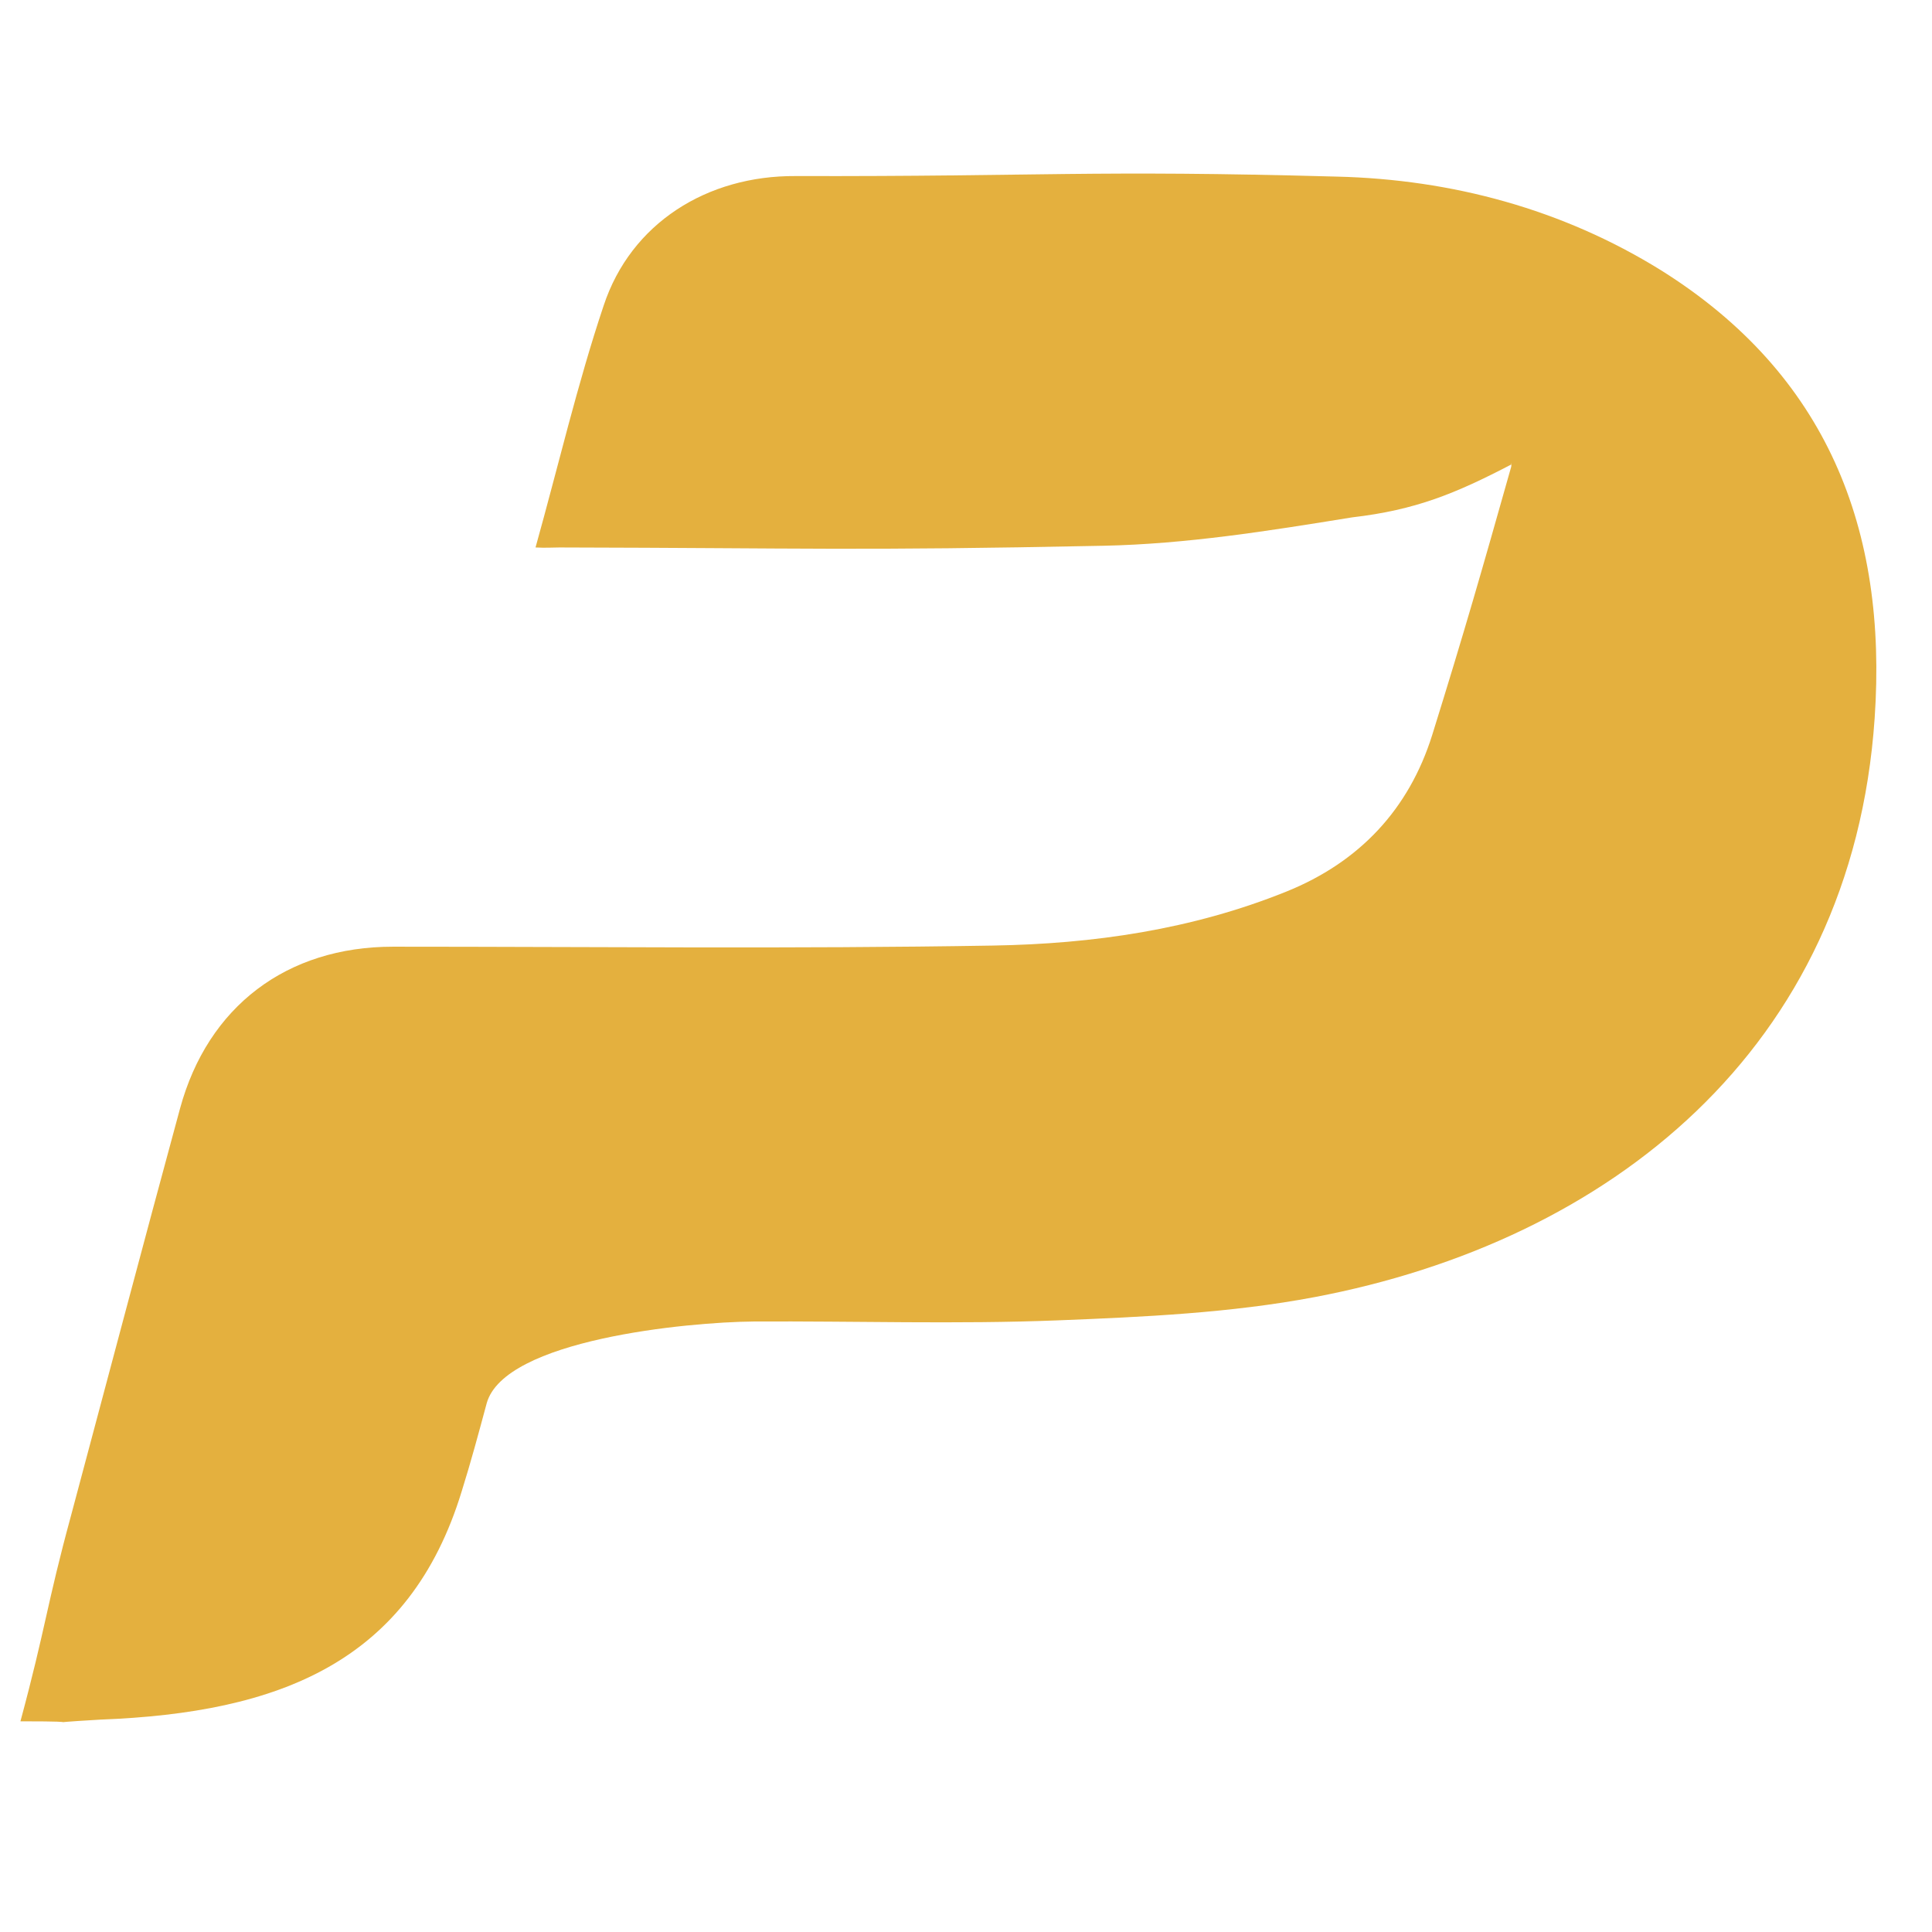 <?xml version="1.0" encoding="utf-8"?>
<!-- Generator: Adobe Illustrator 19.0.0, SVG Export Plug-In . SVG Version: 6.00 Build 0)  -->
<svg version="1.1" id="Livello_1" xmlns="http://www.w3.org/2000/svg" xmlns:xlink="http://www.w3.org/1999/xlink" x="0px" y="0px"
	 viewBox="0 0 340.2 340.2" style="enable-background:new 0 0 340.2 340.2;" xml:space="preserve">
<style type="text/css">
	.st0{fill:#434244;}
	.st1{fill:#E4B03E;}
	.st2{fill:#808183;}
	.st3{opacity:0.2;}
</style>
<g id="XMLID_1_">
	<g id="XMLID_191_">
		<path id="XMLID_209_" class="st0" d="M-832.6,460.7c2.6,1.3,4.6,3.2,6,5.6c1.4,2.4,2.1,5.3,2.1,8.6c0,4.3-0.9,8.3-2.8,11.8
			c-1.9,3.5-4.5,6.2-7.8,8.2c-3.3,2-7.1,3-11.2,3c-3.7,0-6.7-0.7-9.2-2.2c-2.5-1.4-4.3-3.5-5.4-6.3l-4.4,22.3h-5.2l10.5-52.8h5
			l-1.2,6.2c1.9-2.1,4.1-3.7,6.6-4.8c2.5-1.1,5.3-1.6,8.4-1.6C-838.1,458.7-835.2,459.4-832.6,460.7z M-837.9,491
			c2.5-1.5,4.5-3.7,5.9-6.4c1.4-2.7,2.2-5.8,2.2-9.3c0-3.8-1.1-6.7-3.3-8.8c-2.2-2.1-5.3-3.2-9.3-3.2c-3.2,0-6,0.8-8.5,2.3
			c-2.5,1.5-4.5,3.7-5.9,6.4c-1.4,2.8-2.2,5.9-2.2,9.3c0,3.8,1.1,6.7,3.3,8.8c2.2,2.1,5.3,3.2,9.3,3.2
			C-843.3,493.3-840.4,492.5-837.9,491z"/>
		<path id="XMLID_206_" class="st0" d="M-775.2,459l-7.7,38.5h-5l1.2-6.1c-1.9,2.1-4.1,3.6-6.6,4.8c-2.5,1.1-5.3,1.7-8.4,1.7
			c-3.3,0-6.2-0.7-8.7-2c-2.5-1.3-4.5-3.2-5.9-5.7c-1.4-2.5-2.1-5.4-2.1-8.7c0-4.3,0.9-8.3,2.8-11.7c1.9-3.5,4.5-6.2,7.8-8.2
			c3.3-2,7-3,11.1-3c3.7,0,6.7,0.7,9.2,2.2c2.5,1.4,4.3,3.5,5.4,6.2l1.6-8.1H-775.2z M-792,491c2.5-1.5,4.5-3.7,6-6.4
			c1.4-2.8,2.2-5.8,2.2-9.3c0-3.8-1.1-6.7-3.3-8.8c-2.2-2.1-5.3-3.2-9.3-3.2c-3.2,0-6,0.8-8.6,2.3c-2.5,1.6-4.5,3.7-6,6.5
			c-1.4,2.8-2.2,5.8-2.2,9.3c0,3.8,1.1,6.7,3.3,8.8c2.2,2.1,5.3,3.2,9.3,3.2C-797.4,493.3-794.5,492.5-792,491z"/>
		<path id="XMLID_204_" class="st0" d="M-728.3,459l-28.1,43.5c-2.3,3.6-4.5,6.1-6.6,7.5c-2.1,1.4-4.5,2.1-7.3,2.1
			c-1.9,0-3.6-0.3-5.3-0.9c-1.7-0.6-3-1.5-3.9-2.5l2.8-3.8c1.8,1.9,4,2.8,6.8,2.8c1.7,0,3.2-0.5,4.6-1.4c1.4-0.9,2.8-2.5,4.2-4.8
			l2.7-4.1L-768,459h5.3l8,32.8l21-32.8H-728.3z"/>
		<path id="XMLID_202_" class="st0" d="M-726.8,496.6c-2.8-0.9-5-2-6.5-3.4l2.5-4.1c1.5,1.3,3.4,2.3,5.8,3.1
			c2.4,0.8,4.9,1.2,7.5,1.2c3.7,0,6.5-0.6,8.5-1.8c2-1.2,3-2.9,3-5.1c0-1.2-0.4-2.2-1.2-2.9c-0.8-0.7-1.8-1.3-3-1.7
			c-1.2-0.4-2.9-0.8-5.1-1.3c-2.7-0.6-4.9-1.2-6.5-1.8c-1.7-0.6-3.1-1.5-4.2-2.8c-1.2-1.3-1.8-3-1.8-5.3c0-3.7,1.5-6.6,4.5-8.8
			c3-2.2,7.1-3.3,12.2-3.3c2.5,0,4.9,0.3,7.3,1c2.4,0.7,4.3,1.5,5.8,2.6l-2.2,4.2c-1.5-1.1-3.2-1.9-5.2-2.5c-2-0.6-4-0.8-6.1-0.8
			c-3.5,0-6.3,0.6-8.2,1.9c-2,1.3-2.9,3-2.9,5.1c0,1.3,0.4,2.3,1.2,3.1c0.8,0.8,1.9,1.4,3.1,1.8c1.2,0.4,2.9,0.8,5.1,1.2
			c2.6,0.6,4.8,1.2,6.4,1.7c1.6,0.6,3,1.5,4.2,2.7c1.2,1.3,1.8,3,1.8,5.1c0,3.8-1.6,6.7-4.7,8.8c-3.1,2.1-7.2,3.2-12.4,3.2
			C-721,497.9-723.9,497.5-726.8,496.6z"/>
		<path id="XMLID_200_" class="st0" d="M-685,485.9c-0.2,1.2-0.3,2-0.3,2.4c0,3.4,1.9,5.1,5.6,5.1c2.2,0,4.2-0.7,5.9-2l1.2,4
			c-2.2,1.7-5.1,2.5-8.6,2.5c-2.9,0-5.2-0.8-6.9-2.3c-1.7-1.6-2.5-3.7-2.5-6.4c0-1.1,0.1-2.1,0.3-3l4.5-22.7h-6.8l0.8-4.4h6.9
			l1.7-8.4h5.2l-1.7,8.4h11.7l-0.9,4.4h-11.7L-685,485.9z"/>
		<path id="XMLID_197_" class="st0" d="M-657,495.9c-2.6-1.3-4.7-3.2-6.1-5.7c-1.4-2.5-2.2-5.3-2.2-8.6c0-4.3,1-8.3,2.9-11.7
			c1.9-3.5,4.6-6.2,7.9-8.2c3.4-2,7.2-3,11.5-3c5.4,0,9.6,1.5,12.8,4.4s4.7,6.9,4.7,11.9c0,4.3-1,8.3-2.9,11.8
			c-1.9,3.5-4.6,6.2-7.9,8.2c-3.4,2-7.2,3-11.5,3C-651.3,497.9-654.4,497.2-657,495.9z M-638.9,491c2.5-1.5,4.5-3.7,6-6.4
			c1.4-2.8,2.2-5.8,2.2-9.3c0-3.8-1.1-6.7-3.3-8.8c-2.2-2.1-5.3-3.2-9.3-3.2c-3.2,0-6,0.8-8.6,2.3c-2.5,1.6-4.5,3.7-6,6.5
			c-1.4,2.8-2.2,5.8-2.2,9.3c0,3.8,1.1,6.7,3.3,8.8c2.2,2.1,5.3,3.2,9.3,3.2C-644.3,493.3-641.4,492.5-638.9,491z"/>
		<path id="XMLID_195_" class="st0" d="M-601.3,460.5c2.6-1.2,5.7-1.8,9.4-1.8l-1,5.1l-1.5-0.1c-4.2,0-7.6,1.2-10.2,3.6
			c-2.7,2.4-4.5,6-5.4,10.7l-3.9,19.6h-5.2l7.6-38.5h5l-1.3,7C-606,463.6-603.9,461.7-601.3,460.5z"/>
		<path id="XMLID_192_" class="st0" d="M-585.8,479.7c0,0.3-0.1,0.9-0.1,1.5c0,3.9,1.1,6.9,3.3,8.9c2.2,2.1,5.5,3.1,9.9,3.1
			c2.5,0,4.9-0.4,7.1-1.3s4-2,5.5-3.6l2.3,3.7c-1.8,1.8-4.1,3.2-6.8,4.2c-2.7,1-5.6,1.5-8.6,1.5c-5.6,0-10-1.5-13.2-4.4
			c-3.2-2.9-4.8-6.9-4.8-12c0-4.3,0.9-8.2,2.7-11.6c1.8-3.5,4.4-6.2,7.6-8.2c3.2-2,6.9-3,11-3c5.1,0,9.2,1.5,12.2,4.4
			c3,2.9,4.5,6.9,4.5,12c0,1.4-0.2,3-0.5,4.7H-585.8z M-579.7,466.6c-2.7,2.3-4.6,5.4-5.6,9.3h27.5c0-0.3,0.1-0.8,0.1-1.4
			c0-3.6-1.1-6.4-3.3-8.4c-2.2-2-5.1-3-8.8-3C-573.6,463.1-576.9,464.3-579.7,466.6z"/>
	</g>
</g>
<path id="XMLID_65_" class="st1" d="M3.6,303.1c4.5-16.7,4.6-20.4,8.9-36.2c6.4-23.9,12.7-47.8,19.2-71.7
	c4.9-18,18.8-28.5,37.5-28.5c35.2,0,70.5,0.4,105.7-0.2c17.6-0.3,35-2.8,51.6-9.5c12.9-5.2,21.6-14.5,25.7-27.6
	c5.7-18.3,8.7-28.8,13.9-47.2c0.1-0.5-0.1-1.1,0-0.4c-9.8,5.1-16.8,8-28,9.3c-14.8,2.4-29.2,4.7-43.8,5c-44,0.9-51.7,0.4-95.8,0.3
	c-1.2,0-2.4,0.1-4.2,0c4-14.3,7.4-28.9,12-42.6c4.8-14.5,18.2-22.9,33.8-22.8c43.8,0.1,51.6-1.1,95.4,0.1c20.1,0.5,39.6,5.7,57,16.5
	c29.2,18.3,39.9,45.6,37.6,78.9c-4,58.4-46.9,92.1-98.6,101.9c-14.8,2.8-30.1,3.5-45.3,4.1c-17.8,0.7-35.6,0.1-53.5,0.2
	c-11.7,0.1-43.9,3.2-47,14.4c-1.4,5.2-2.8,10.4-4.4,15.5c-9.2,30.1-32.1,39-63.6,40.2C4,303.6,18.4,303.1,3.6,303.1z"/>
<g id="XMLID_3_">
	<g id="XMLID_79_">
		<path id="XMLID_80_" class="st2" d="M-540.3,452.8c0,3-2.4,5.4-5.5,5.4c-3.1,0-5.5-2.4-5.5-5.4c0-3,2.4-5.3,5.5-5.3
			C-542.6,447.5-540.3,449.9-540.3,452.8z M-549.9,452.8c0,2.4,1.8,4.3,4.2,4.3c2.3,0,4.1-1.9,4.1-4.2c0-2.4-1.7-4.3-4.1-4.3
			C-548.1,448.6-549.9,450.5-549.9,452.8z M-546.6,455.6h-1.2v-5.3c0.5-0.1,1.2-0.2,2.1-0.2c1,0,1.5,0.2,1.9,0.4
			c0.3,0.2,0.5,0.7,0.5,1.2c0,0.6-0.5,1-1.1,1.2v0.1c0.5,0.2,0.8,0.6,1,1.3c0.2,0.8,0.3,1.1,0.4,1.3h-1.3c-0.2-0.2-0.3-0.7-0.4-1.3
			c-0.1-0.6-0.4-0.8-1.1-0.8h-0.6V455.6z M-546.5,452.6h0.6c0.7,0,1.2-0.2,1.2-0.8c0-0.5-0.4-0.8-1.1-0.8c-0.3,0-0.6,0-0.7,0.1
			V452.6z"/>
	</g>
</g>
<path id="XMLID_31_" d="M-959.3,775.3c2.5-9.5,2.6-11.6,5-20.6c3.6-13.6,7.3-27.3,11-40.9c2.8-10.2,10.7-16.2,21.4-16.2
	c20.1,0,40.2,0.2,60.3-0.1c10-0.2,20-1.6,29.4-5.4c7.4-3,12.3-8.3,14.6-15.7c3.2-10.4,5-16.4,8-26.9c0.1-0.3,0-0.6,0-0.2
	c-5.6,2.9-9.6,4.5-16,5.3c-8.5,1.4-16.7,2.7-25,2.8c-25.1,0.5-22.5,0.2-47.6,0.2c-0.7,0-1.4,0.1-2.4,0c2.3-8.2,4.2-16.5,6.8-24.3
	c2.8-8.3,10.4-13.1,19.3-13c25,0.1,22.4-0.6,47.4,0.1c11.5,0.3,22.6,3.2,32.5,9.4c16.7,10.4,22.7,26,21.4,45
	c-2.3,33.3-26.7,52.5-56.2,58.1c-8.5,1.6-17.2,2-25.8,2.3c-10.1,0.4-20.3,0.1-30.5,0.1c-6.7,0-25,1.8-26.8,8.2
	c-0.8,3-1.6,5.9-2.5,8.9c-5.3,17.2-18.3,22.2-36.3,22.9C-959.2,775.5-950.9,775.3-959.3,775.3z"/>
<path id="XMLID_15_" class="st1" d="M-962.8,771.7c2.5-9.5,2.6-11.6,5-20.6c3.6-13.6,7.3-27.3,11-40.9c2.8-10.2,10.7-16.2,21.4-16.2
	c20.1,0,40.2,0.2,60.3-0.1c10-0.2,20-1.6,29.4-5.4c7.4-3,12.3-8.3,14.6-15.7c3.2-10.4,5-16.4,8-26.9c0.1-0.3,0-0.6,0-0.2
	c-5.6,2.9-9.6,4.5-16,5.3c-8.5,1.4-16.7,2.7-25,2.8c-25.1,0.5-29.5,0.2-54.6,0.2c-0.7,0-1.4,0.1-2.4,0c2.3-8.2,4.2-16.5,6.8-24.3
	c2.8-8.3,10.4-13.1,19.3-13c25,0.1,29.4-0.6,54.4,0.1c11.5,0.3,22.6,3.2,32.5,9.4c16.7,10.4,22.7,26,21.4,45
	c-2.3,33.3-26.7,52.5-56.2,58.1c-8.5,1.6-17.2,2-25.8,2.3c-10.1,0.4-20.3,0.1-30.5,0.1c-6.7,0-25,1.8-26.8,8.2
	c-0.8,3-1.6,5.9-2.5,8.9c-5.3,17.2-18.3,22.2-36.3,22.9C-962.7,772-954.4,771.7-962.8,771.7z"/>
<path id="XMLID_12_" class="st3" d="M-803.7,655.5H-816c0,0,0,0,0,0l-5.5,18.6c-4.1,11-10.8,13.1-19.3,16.1c0,0,0,0,0,0
	c0,0-5.2,1.5-9.8,2.2c-8.5,1.2-5.3,1.1-5.3,1.1h25.4c7.1,0,13.5-4.1,16.4-10.5L-803.7,655.5C-803.7,655.6-803.7,655.5-803.7,655.5z"
	/>
<g id="XMLID_97_">
	<g id="XMLID_45_">
		<g id="XMLID_249_">
			<path id="XMLID_267_" class="st0" d="M-725.6,676.8c2.6,1.3,4.6,3.2,6,5.6c1.4,2.4,2.1,5.3,2.1,8.6c0,4.3-0.9,8.3-2.8,11.8
				c-1.9,3.5-4.5,6.2-7.8,8.2c-3.3,2-7.1,3-11.2,3c-3.7,0-6.7-0.7-9.2-2.2c-2.5-1.4-4.3-3.5-5.4-6.3l-4.4,22.3h-5.2l10.5-52.8h5
				l-1.2,6.2c1.9-2.1,4.1-3.7,6.6-4.8c2.5-1.1,5.3-1.6,8.4-1.6C-731.1,674.8-728.2,675.4-725.6,676.8z M-730.9,707
				c2.5-1.5,4.5-3.7,5.9-6.4c1.4-2.7,2.2-5.8,2.2-9.3c0-3.8-1.1-6.7-3.3-8.8c-2.2-2.1-5.3-3.2-9.3-3.2c-3.2,0-6,0.8-8.5,2.3
				c-2.5,1.5-4.5,3.7-5.9,6.4c-1.4,2.8-2.2,5.9-2.2,9.3c0,3.8,1.1,6.7,3.3,8.8c2.2,2.1,5.3,3.2,9.3,3.2
				C-736.3,709.4-733.4,708.6-730.9,707z"/>
			<path id="XMLID_264_" class="st0" d="M-668.2,675.1l-7.7,38.5h-5l1.2-6.1c-1.9,2.1-4.1,3.6-6.6,4.8c-2.5,1.1-5.3,1.7-8.4,1.7
				c-3.3,0-6.2-0.7-8.7-2c-2.5-1.3-4.5-3.2-5.9-5.7c-1.4-2.5-2.1-5.4-2.1-8.7c0-4.3,0.9-8.3,2.8-11.7c1.9-3.5,4.5-6.2,7.8-8.2
				c3.3-2,7-3,11.1-3c3.7,0,6.7,0.7,9.2,2.2c2.5,1.4,4.3,3.5,5.4,6.2l1.6-8.1H-668.2z M-685,707c2.5-1.5,4.5-3.7,6-6.4
				c1.4-2.8,2.2-5.8,2.2-9.3c0-3.8-1.1-6.7-3.3-8.8c-2.2-2.1-5.3-3.2-9.3-3.2c-3.2,0-6,0.8-8.6,2.3c-2.5,1.6-4.5,3.7-6,6.5
				c-1.4,2.8-2.2,5.8-2.2,9.3c0,3.8,1.1,6.7,3.3,8.8c2.2,2.1,5.3,3.2,9.3,3.2C-690.4,709.4-687.5,708.6-685,707z"/>
			<path id="XMLID_262_" class="st0" d="M-621.3,675.1l-28.1,43.5c-2.3,3.6-4.5,6.1-6.6,7.5c-2.1,1.4-4.5,2.1-7.3,2.1
				c-1.9,0-3.6-0.3-5.3-0.9c-1.7-0.6-3-1.5-3.9-2.5l2.8-3.8c1.8,1.9,4,2.8,6.8,2.8c1.7,0,3.2-0.5,4.6-1.4c1.4-0.9,2.8-2.5,4.2-4.8
				l2.7-4.1l-9.6-38.3h5.3l8,32.8l21-32.8H-621.3z"/>
			<path id="XMLID_260_" class="st0" d="M-619.8,712.7c-2.8-0.9-5-2-6.5-3.4l2.5-4.1c1.5,1.3,3.4,2.3,5.8,3.1
				c2.4,0.8,4.9,1.2,7.5,1.2c3.7,0,6.5-0.6,8.5-1.8c2-1.2,3-2.9,3-5.1c0-1.2-0.4-2.2-1.2-2.9c-0.8-0.7-1.8-1.3-3-1.7
				c-1.2-0.4-2.9-0.8-5.1-1.3c-2.7-0.6-4.9-1.2-6.5-1.8c-1.7-0.6-3.1-1.5-4.2-2.8c-1.2-1.3-1.8-3-1.8-5.3c0-3.7,1.5-6.6,4.5-8.8
				c3-2.2,7.1-3.3,12.2-3.3c2.5,0,4.9,0.3,7.3,1c2.4,0.7,4.3,1.5,5.8,2.6l-2.2,4.2c-1.5-1.1-3.2-1.9-5.2-2.5c-2-0.6-4-0.8-6.1-0.8
				c-3.5,0-6.3,0.6-8.2,1.9c-2,1.3-2.9,3-2.9,5.1c0,1.3,0.4,2.3,1.2,3.1c0.8,0.8,1.9,1.4,3.1,1.8c1.2,0.4,2.9,0.8,5.1,1.2
				c2.6,0.6,4.8,1.2,6.4,1.7c1.6,0.6,3,1.5,4.2,2.7c1.2,1.3,1.8,3,1.8,5.1c0,3.8-1.6,6.7-4.7,8.8c-3.1,2.1-7.2,3.2-12.4,3.2
				C-614,714-616.9,713.5-619.8,712.7z"/>
			<path id="XMLID_258_" class="st0" d="M-578,702c-0.2,1.2-0.3,2-0.3,2.4c0,3.4,1.9,5.1,5.6,5.1c2.2,0,4.2-0.7,5.9-2l1.2,4
				c-2.2,1.7-5.1,2.5-8.6,2.5c-2.9,0-5.2-0.8-6.9-2.3c-1.7-1.6-2.5-3.7-2.5-6.4c0-1.1,0.1-2.1,0.3-3l4.5-22.7h-6.8l0.8-4.4h6.9
				l1.7-8.4h5.2l-1.7,8.4h11.7l-0.9,4.4h-11.7L-578,702z"/>
			<path id="XMLID_255_" class="st0" d="M-550,712c-2.6-1.3-4.7-3.2-6.1-5.7c-1.4-2.5-2.2-5.3-2.2-8.6c0-4.3,1-8.3,2.9-11.7
				c1.9-3.5,4.6-6.2,7.9-8.2c3.4-2,7.2-3,11.5-3c5.4,0,9.6,1.5,12.8,4.4s4.7,6.9,4.7,11.9c0,4.3-1,8.3-2.9,11.8
				c-1.9,3.5-4.6,6.2-7.9,8.2c-3.4,2-7.2,3-11.5,3C-544.3,714-547.4,713.3-550,712z M-531.9,707c2.5-1.5,4.5-3.7,6-6.4
				c1.4-2.8,2.2-5.8,2.2-9.3c0-3.8-1.1-6.7-3.3-8.8c-2.2-2.1-5.3-3.2-9.3-3.2c-3.2,0-6,0.8-8.6,2.3c-2.5,1.6-4.5,3.7-6,6.5
				c-1.4,2.8-2.2,5.8-2.2,9.3c0,3.8,1.1,6.7,3.3,8.8c2.2,2.1,5.3,3.2,9.3,3.2C-537.3,709.4-534.4,708.6-531.9,707z"/>
			<path id="XMLID_253_" class="st0" d="M-494.3,676.6c2.6-1.2,5.7-1.8,9.4-1.8l-1,5.1l-1.5-0.1c-4.2,0-7.6,1.2-10.2,3.6
				c-2.7,2.4-4.5,6-5.4,10.7l-3.9,19.6h-5.2l7.6-38.5h5l-1.3,7C-499,679.6-496.9,677.8-494.3,676.6z"/>
			<path id="XMLID_250_" class="st0" d="M-478.8,695.8c0,0.3-0.1,0.9-0.1,1.5c0,3.9,1.1,6.9,3.3,8.9c2.2,2.1,5.5,3.1,9.9,3.1
				c2.5,0,4.9-0.4,7.1-1.3s4-2,5.5-3.6l2.3,3.7c-1.8,1.8-4.1,3.2-6.8,4.2c-2.7,1-5.6,1.5-8.6,1.5c-5.6,0-10-1.5-13.2-4.4
				c-3.2-2.9-4.8-6.9-4.8-12c0-4.3,0.9-8.2,2.7-11.6c1.8-3.5,4.4-6.2,7.6-8.2c3.2-2,6.9-3,11-3c5.1,0,9.2,1.5,12.2,4.4
				c3,2.9,4.5,6.9,4.5,12c0,1.4-0.2,3-0.5,4.7H-478.8z M-472.7,682.6c-2.7,2.3-4.6,5.4-5.6,9.3h27.5c0-0.3,0.1-0.8,0.1-1.4
				c0-3.6-1.1-6.4-3.3-8.4c-2.2-2-5.1-3-8.8-3C-466.6,679.2-469.9,680.3-472.7,682.6z"/>
		</g>
	</g>
	<g id="XMLID_33_">
		<g id="XMLID_137_">
			<path id="XMLID_138_" class="st2" d="M-433.3,668.9c0,3-2.4,5.4-5.5,5.4c-3.1,0-5.5-2.4-5.5-5.4c0-3,2.4-5.3,5.5-5.3
				C-435.6,663.6-433.3,665.9-433.3,668.9z M-442.9,668.9c0,2.4,1.8,4.3,4.2,4.3c2.3,0,4.1-1.9,4.1-4.2c0-2.4-1.7-4.3-4.1-4.3
				C-441.1,664.6-442.9,666.5-442.9,668.9z M-439.6,671.7h-1.2v-5.3c0.5-0.1,1.2-0.2,2.1-0.2c1,0,1.5,0.2,1.9,0.4
				c0.3,0.2,0.5,0.7,0.5,1.2c0,0.6-0.5,1-1.1,1.2v0.1c0.5,0.2,0.8,0.6,1,1.3c0.2,0.8,0.3,1.1,0.4,1.3h-1.3c-0.2-0.2-0.3-0.7-0.4-1.3
				c-0.1-0.6-0.4-0.8-1.1-0.8h-0.6V671.7z M-439.5,668.7h0.6c0.7,0,1.2-0.2,1.2-0.8c0-0.5-0.4-0.8-1.1-0.8c-0.3,0-0.6,0-0.7,0.1
				V668.7z"/>
		</g>
	</g>
</g>
</svg>
